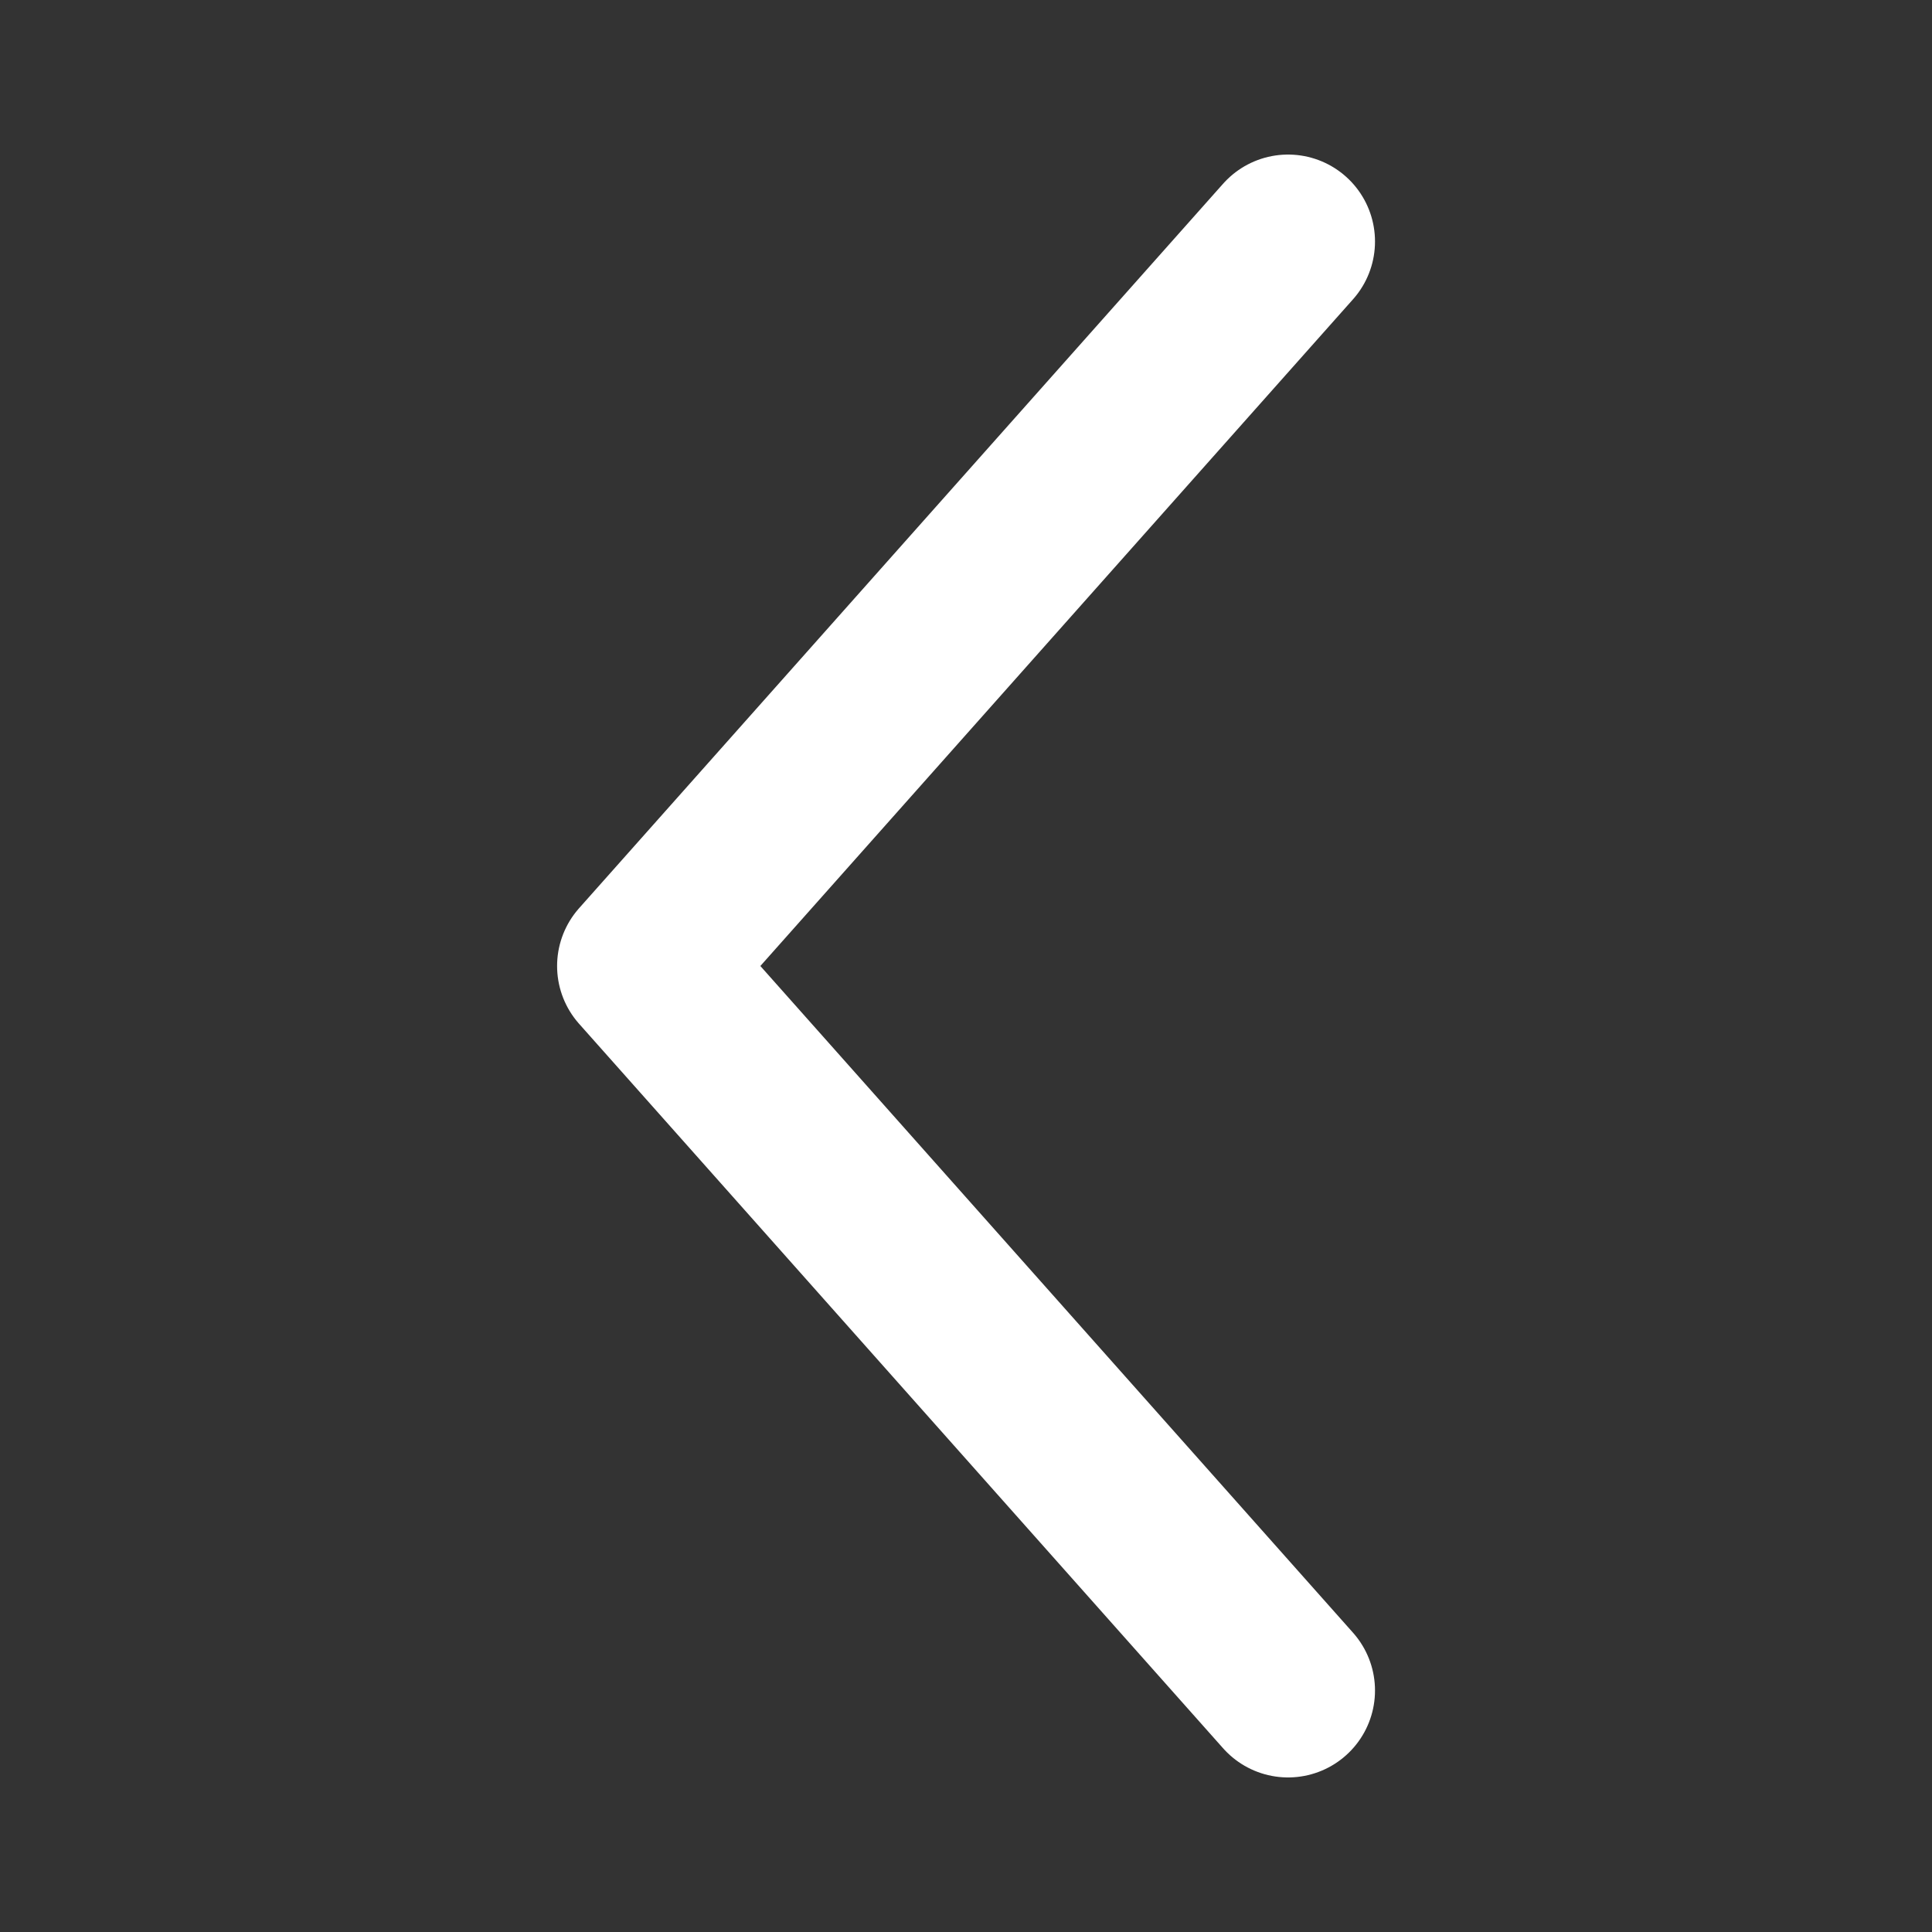 <svg width="20" height="20" viewBox="0 0 20 20" fill="none" xmlns="http://www.w3.org/2000/svg">
<rect x="0" y="0" width="20" height="20" fill="#333333" stroke="none"/>
<g id="&#232;&#191;&#148;&#229;&#155;&#158;">
<path id="Icon" d="M13.334 2.5L6.667 10L13.334 17.5" stroke="white" stroke-width="1.8" stroke-linecap="round" stroke-linejoin="round"/>
</g>
</svg>
